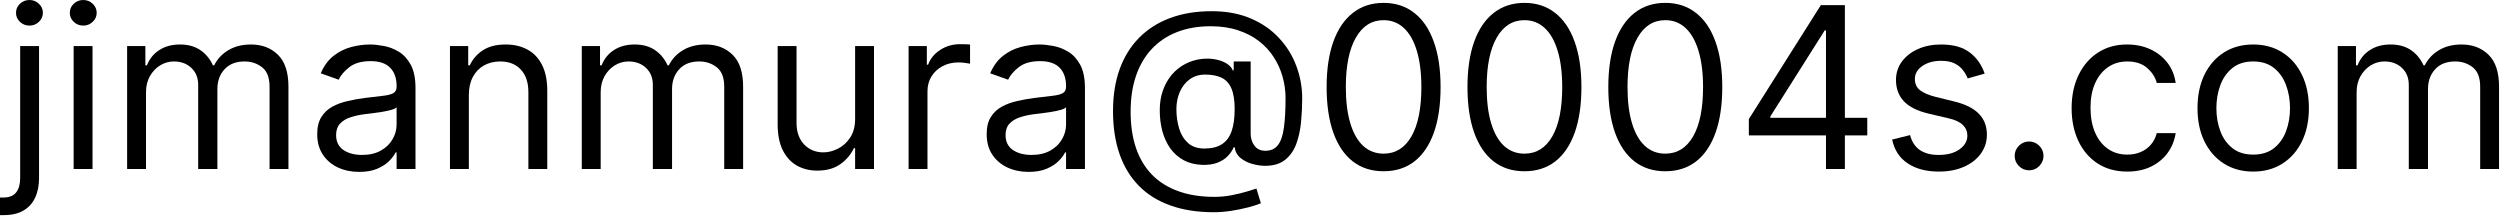 <svg width="355" height="31" viewBox="0 0 355 31" fill="none" xmlns="http://www.w3.org/2000/svg">
<path d="M2.864 6.545H5.545V25.273C5.545 26.349 5.36 27.28 4.989 28.068C4.625 28.856 4.072 29.466 3.33 29.898C2.595 30.329 1.667 30.546 0.545 30.546C0.455 30.546 0.364 30.546 0.273 30.546C0.182 30.546 0.091 30.546 0 30.546V28.046C0.091 28.046 0.174 28.046 0.25 28.046C0.326 28.046 0.409 28.046 0.5 28.046C1.318 28.046 1.917 27.803 2.295 27.318C2.674 26.841 2.864 26.159 2.864 25.273V6.545ZM4.182 3.636C3.659 3.636 3.208 3.458 2.83 3.102C2.458 2.746 2.273 2.318 2.273 1.818C2.273 1.318 2.458 0.89 2.83 0.534C3.208 0.178 3.659 0 4.182 0C4.705 0 5.152 0.178 5.523 0.534C5.902 0.89 6.091 1.318 6.091 1.818C6.091 2.318 5.902 2.746 5.523 3.102C5.152 3.458 4.705 3.636 4.182 3.636Z" fill="black"/>
<path d="M10.457 24V6.545H13.139V24H10.457ZM11.821 3.636C11.298 3.636 10.848 3.458 10.469 3.102C10.098 2.746 9.912 2.318 9.912 1.818C9.912 1.318 10.098 0.89 10.469 0.534C10.848 0.178 11.298 0 11.821 0C12.344 0 12.791 0.178 13.162 0.534C13.541 0.89 13.73 1.318 13.73 1.818C13.73 2.318 13.541 2.746 13.162 3.102C12.791 3.458 12.344 3.636 11.821 3.636Z" fill="black"/>
<path d="M18.051 24V6.545H20.642V9.273H20.869C21.233 8.341 21.82 7.617 22.631 7.102C23.441 6.58 24.415 6.318 25.551 6.318C26.703 6.318 27.661 6.58 28.426 7.102C29.199 7.617 29.801 8.341 30.233 9.273H30.415C30.862 8.371 31.532 7.655 32.426 7.125C33.32 6.587 34.392 6.318 35.642 6.318C37.203 6.318 38.479 6.807 39.472 7.784C40.464 8.754 40.96 10.265 40.96 12.318V24H38.278V12.318C38.278 11.03 37.926 10.11 37.222 9.557C36.517 9.004 35.688 8.727 34.733 8.727C33.506 8.727 32.555 9.098 31.881 9.841C31.206 10.576 30.869 11.508 30.869 12.636V24H28.142V12.046C28.142 11.053 27.82 10.254 27.176 9.648C26.532 9.034 25.703 8.727 24.688 8.727C23.991 8.727 23.339 8.913 22.733 9.284C22.134 9.655 21.65 10.171 21.278 10.829C20.915 11.481 20.733 12.235 20.733 13.091V24H18.051Z" fill="black"/>
<path d="M51 24.409C49.894 24.409 48.89 24.201 47.989 23.784C47.087 23.36 46.371 22.75 45.841 21.954C45.311 21.151 45.045 20.182 45.045 19.046C45.045 18.046 45.242 17.235 45.636 16.614C46.03 15.985 46.557 15.492 47.216 15.136C47.875 14.78 48.602 14.515 49.398 14.341C50.201 14.159 51.008 14.015 51.818 13.909C52.879 13.773 53.739 13.671 54.398 13.602C55.064 13.527 55.549 13.402 55.852 13.227C56.163 13.053 56.318 12.75 56.318 12.318V12.227C56.318 11.106 56.011 10.235 55.398 9.614C54.792 8.992 53.871 8.682 52.636 8.682C51.356 8.682 50.352 8.962 49.625 9.523C48.898 10.083 48.386 10.682 48.091 11.318L45.545 10.409C46 9.348 46.606 8.523 47.364 7.932C48.129 7.333 48.962 6.917 49.864 6.682C50.773 6.439 51.667 6.318 52.545 6.318C53.106 6.318 53.75 6.386 54.477 6.523C55.212 6.652 55.92 6.92 56.602 7.33C57.292 7.739 57.864 8.356 58.318 9.182C58.773 10.008 59 11.114 59 12.5V24H56.318V21.636H56.182C56 22.015 55.697 22.421 55.273 22.852C54.849 23.284 54.284 23.651 53.58 23.954C52.875 24.258 52.015 24.409 51 24.409ZM51.409 22C52.47 22 53.364 21.792 54.091 21.375C54.826 20.958 55.379 20.421 55.75 19.761C56.129 19.102 56.318 18.409 56.318 17.682V15.227C56.205 15.364 55.955 15.489 55.568 15.602C55.189 15.708 54.75 15.803 54.25 15.886C53.758 15.962 53.276 16.03 52.807 16.091C52.345 16.144 51.97 16.189 51.682 16.227C50.985 16.318 50.333 16.466 49.727 16.671C49.129 16.867 48.644 17.167 48.273 17.568C47.909 17.962 47.727 18.5 47.727 19.182C47.727 20.114 48.072 20.818 48.761 21.296C49.458 21.765 50.341 22 51.409 22Z" fill="black"/>
<path d="M66.577 13.5V24H63.895V6.545H66.486V9.273H66.713C67.122 8.386 67.743 7.674 68.577 7.136C69.41 6.591 70.486 6.318 71.804 6.318C72.986 6.318 74.02 6.561 74.906 7.045C75.793 7.523 76.482 8.25 76.974 9.227C77.467 10.197 77.713 11.424 77.713 12.909V24H75.031V13.091C75.031 11.72 74.675 10.652 73.963 9.886C73.251 9.114 72.274 8.727 71.031 8.727C70.175 8.727 69.41 8.913 68.736 9.284C68.069 9.655 67.543 10.197 67.156 10.909C66.77 11.621 66.577 12.485 66.577 13.5Z" fill="black"/>
<path d="M82.614 24V6.545H85.204V9.273H85.432C85.796 8.341 86.383 7.617 87.193 7.102C88.004 6.58 88.977 6.318 90.114 6.318C91.265 6.318 92.224 6.58 92.989 7.102C93.761 7.617 94.364 8.341 94.796 9.273H94.977C95.424 8.371 96.095 7.655 96.989 7.125C97.883 6.587 98.954 6.318 100.205 6.318C101.765 6.318 103.042 6.807 104.034 7.784C105.027 8.754 105.523 10.265 105.523 12.318V24H102.841V12.318C102.841 11.03 102.489 10.11 101.784 9.557C101.08 9.004 100.25 8.727 99.296 8.727C98.068 8.727 97.117 9.098 96.443 9.841C95.769 10.576 95.432 11.508 95.432 12.636V24H92.704V12.046C92.704 11.053 92.383 10.254 91.739 9.648C91.095 9.034 90.265 8.727 89.25 8.727C88.553 8.727 87.901 8.913 87.296 9.284C86.697 9.655 86.212 10.171 85.841 10.829C85.477 11.481 85.296 12.235 85.296 13.091V24H82.614Z" fill="black"/>
<path d="M121.426 16.864V6.545H124.108V24H121.426V21.046H121.244C120.835 21.932 120.199 22.686 119.335 23.307C118.472 23.921 117.381 24.227 116.062 24.227C114.972 24.227 114.002 23.989 113.153 23.511C112.305 23.026 111.638 22.299 111.153 21.329C110.669 20.352 110.426 19.121 110.426 17.636V6.545H113.108V17.454C113.108 18.727 113.464 19.742 114.176 20.5C114.896 21.258 115.813 21.636 116.926 21.636C117.593 21.636 118.271 21.466 118.96 21.125C119.657 20.784 120.241 20.261 120.71 19.557C121.188 18.852 121.426 17.954 121.426 16.864Z" fill="black"/>
<path d="M129.02 24V6.545H131.611V9.182H131.793C132.111 8.318 132.687 7.617 133.52 7.08C134.353 6.542 135.293 6.273 136.338 6.273C136.535 6.273 136.781 6.277 137.077 6.284C137.372 6.292 137.596 6.303 137.747 6.318V9.045C137.656 9.023 137.448 8.989 137.122 8.943C136.804 8.89 136.467 8.864 136.111 8.864C135.262 8.864 134.505 9.042 133.838 9.398C133.179 9.746 132.656 10.231 132.27 10.852C131.891 11.466 131.702 12.167 131.702 12.954V24H129.02Z" fill="black"/>
<path d="M146.062 24.409C144.956 24.409 143.953 24.201 143.051 23.784C142.15 23.36 141.434 22.75 140.903 21.954C140.373 21.151 140.108 20.182 140.108 19.046C140.108 18.046 140.305 17.235 140.699 16.614C141.093 15.985 141.619 15.492 142.278 15.136C142.938 14.78 143.665 14.515 144.46 14.341C145.263 14.159 146.07 14.015 146.881 13.909C147.941 13.773 148.801 13.671 149.46 13.602C150.127 13.527 150.612 13.402 150.915 13.227C151.225 13.053 151.381 12.75 151.381 12.318V12.227C151.381 11.106 151.074 10.235 150.46 9.614C149.854 8.992 148.934 8.682 147.699 8.682C146.419 8.682 145.415 8.962 144.688 9.523C143.96 10.083 143.449 10.682 143.153 11.318L140.608 10.409C141.063 9.348 141.669 8.523 142.426 7.932C143.191 7.333 144.025 6.917 144.926 6.682C145.835 6.439 146.729 6.318 147.608 6.318C148.169 6.318 148.813 6.386 149.54 6.523C150.275 6.652 150.983 6.92 151.665 7.33C152.354 7.739 152.926 8.356 153.381 9.182C153.835 10.008 154.062 11.114 154.062 12.5V24H151.381V21.636H151.244C151.063 22.015 150.759 22.421 150.335 22.852C149.911 23.284 149.347 23.651 148.642 23.954C147.937 24.258 147.078 24.409 146.062 24.409ZM146.472 22C147.532 22 148.426 21.792 149.153 21.375C149.888 20.958 150.441 20.421 150.812 19.761C151.191 19.102 151.381 18.409 151.381 17.682V15.227C151.267 15.364 151.017 15.489 150.631 15.602C150.252 15.708 149.812 15.803 149.312 15.886C148.82 15.962 148.339 16.03 147.869 16.091C147.407 16.144 147.032 16.189 146.744 16.227C146.047 16.318 145.396 16.466 144.79 16.671C144.191 16.867 143.706 17.167 143.335 17.568C142.972 17.962 142.79 18.5 142.79 19.182C142.79 20.114 143.134 20.818 143.824 21.296C144.521 21.765 145.403 22 146.472 22Z" fill="black"/>
<path d="M172.366 30.136C170.048 30.136 167.999 29.818 166.219 29.182C164.438 28.553 162.942 27.625 161.73 26.398C160.518 25.171 159.601 23.667 158.98 21.886C158.359 20.106 158.048 18.068 158.048 15.773C158.048 13.553 158.363 11.568 158.991 9.818C159.628 8.068 160.548 6.583 161.753 5.364C162.965 4.136 164.435 3.201 166.162 2.557C167.897 1.913 169.859 1.591 172.048 1.591C174.177 1.591 176.041 1.939 177.639 2.636C179.245 3.326 180.586 4.261 181.662 5.443C182.745 6.617 183.556 7.939 184.094 9.409C184.639 10.879 184.912 12.394 184.912 13.954C184.912 15.053 184.859 16.167 184.753 17.296C184.647 18.424 184.423 19.462 184.082 20.409C183.741 21.349 183.215 22.106 182.503 22.682C181.798 23.258 180.844 23.546 179.639 23.546C179.109 23.546 178.526 23.462 177.889 23.296C177.253 23.129 176.688 22.852 176.196 22.466C175.704 22.079 175.412 21.561 175.321 20.909H175.185C175.003 21.349 174.723 21.765 174.344 22.159C173.973 22.553 173.484 22.867 172.878 23.102C172.279 23.337 171.548 23.439 170.685 23.409C169.7 23.371 168.832 23.151 168.082 22.75C167.332 22.341 166.704 21.788 166.196 21.091C165.696 20.386 165.317 19.572 165.06 18.648C164.81 17.716 164.685 16.712 164.685 15.636C164.685 14.614 164.836 13.678 165.139 12.829C165.442 11.981 165.863 11.239 166.401 10.602C166.946 9.966 167.582 9.458 168.31 9.08C169.045 8.693 169.836 8.455 170.685 8.364C171.442 8.288 172.132 8.322 172.753 8.466C173.374 8.602 173.885 8.811 174.287 9.091C174.688 9.364 174.942 9.667 175.048 10H175.185V8.727H177.594V19C177.594 19.636 177.772 20.197 178.128 20.682C178.484 21.167 179.003 21.409 179.685 21.409C180.457 21.409 181.048 21.144 181.457 20.614C181.874 20.083 182.158 19.265 182.31 18.159C182.469 17.053 182.548 15.636 182.548 13.909C182.548 12.894 182.408 11.894 182.128 10.909C181.855 9.917 181.438 8.989 180.878 8.125C180.325 7.261 179.624 6.5 178.776 5.841C177.927 5.182 176.931 4.667 175.787 4.295C174.651 3.917 173.359 3.727 171.912 3.727C170.132 3.727 168.537 4.004 167.128 4.557C165.726 5.102 164.533 5.902 163.548 6.955C162.571 8 161.825 9.273 161.31 10.773C160.802 12.265 160.548 13.962 160.548 15.864C160.548 17.796 160.802 19.511 161.31 21.011C161.825 22.511 162.582 23.776 163.582 24.807C164.59 25.837 165.836 26.617 167.321 27.148C168.806 27.686 170.518 27.954 172.457 27.954C173.291 27.954 174.113 27.875 174.923 27.716C175.734 27.557 176.45 27.383 177.071 27.193C177.692 27.004 178.139 26.864 178.412 26.773L179.048 28.864C178.579 29.061 177.965 29.258 177.207 29.454C176.457 29.651 175.654 29.814 174.798 29.943C173.95 30.072 173.139 30.136 172.366 30.136ZM171.048 21.091C172.063 21.091 172.885 20.886 173.514 20.477C174.143 20.068 174.601 19.451 174.889 18.625C175.177 17.799 175.321 16.758 175.321 15.5C175.321 14.227 175.162 13.235 174.844 12.523C174.526 11.811 174.056 11.311 173.435 11.023C172.813 10.735 172.048 10.591 171.139 10.591C170.276 10.591 169.537 10.818 168.923 11.273C168.317 11.72 167.851 12.318 167.526 13.068C167.207 13.811 167.048 14.621 167.048 15.5C167.048 16.47 167.177 17.383 167.435 18.239C167.692 19.087 168.113 19.776 168.696 20.307C169.279 20.829 170.063 21.091 171.048 21.091Z" fill="black"/>
<path d="M196.472 24.318C194.759 24.318 193.301 23.852 192.097 22.921C190.892 21.981 189.972 20.621 189.335 18.841C188.699 17.053 188.381 14.894 188.381 12.364C188.381 9.848 188.699 7.701 189.335 5.92C189.979 4.133 190.903 2.769 192.108 1.83C193.32 0.883 194.775 0.409 196.472 0.409C198.169 0.409 199.619 0.883 200.824 1.83C202.036 2.769 202.96 4.133 203.597 5.92C204.241 7.701 204.562 9.848 204.562 12.364C204.562 14.894 204.244 17.053 203.608 18.841C202.972 20.621 202.051 21.981 200.847 22.921C199.642 23.852 198.184 24.318 196.472 24.318ZM196.472 21.818C198.169 21.818 199.487 21 200.426 19.364C201.366 17.727 201.835 15.394 201.835 12.364C201.835 10.348 201.619 8.633 201.188 7.216C200.763 5.799 200.15 4.72 199.347 3.977C198.551 3.235 197.593 2.864 196.472 2.864C194.79 2.864 193.475 3.693 192.528 5.352C191.581 7.004 191.108 9.341 191.108 12.364C191.108 14.379 191.32 16.091 191.744 17.5C192.169 18.909 192.778 19.981 193.574 20.716C194.377 21.451 195.343 21.818 196.472 21.818Z" fill="black"/>
<path d="M216.472 24.318C214.759 24.318 213.301 23.852 212.097 22.921C210.892 21.981 209.972 20.621 209.335 18.841C208.699 17.053 208.381 14.894 208.381 12.364C208.381 9.848 208.699 7.701 209.335 5.92C209.979 4.133 210.903 2.769 212.108 1.83C213.32 0.883 214.775 0.409 216.472 0.409C218.169 0.409 219.619 0.883 220.824 1.83C222.036 2.769 222.96 4.133 223.597 5.92C224.241 7.701 224.562 9.848 224.562 12.364C224.562 14.894 224.244 17.053 223.608 18.841C222.972 20.621 222.051 21.981 220.847 22.921C219.642 23.852 218.184 24.318 216.472 24.318ZM216.472 21.818C218.169 21.818 219.487 21 220.426 19.364C221.366 17.727 221.835 15.394 221.835 12.364C221.835 10.348 221.619 8.633 221.188 7.216C220.763 5.799 220.15 4.72 219.347 3.977C218.551 3.235 217.593 2.864 216.472 2.864C214.79 2.864 213.475 3.693 212.528 5.352C211.581 7.004 211.108 9.341 211.108 12.364C211.108 14.379 211.32 16.091 211.744 17.5C212.169 18.909 212.778 19.981 213.574 20.716C214.377 21.451 215.343 21.818 216.472 21.818Z" fill="black"/>
<path d="M236.472 24.318C234.759 24.318 233.301 23.852 232.097 22.921C230.892 21.981 229.972 20.621 229.335 18.841C228.699 17.053 228.381 14.894 228.381 12.364C228.381 9.848 228.699 7.701 229.335 5.92C229.979 4.133 230.903 2.769 232.108 1.83C233.32 0.883 234.775 0.409 236.472 0.409C238.169 0.409 239.619 0.883 240.824 1.83C242.036 2.769 242.96 4.133 243.597 5.92C244.241 7.701 244.562 9.848 244.562 12.364C244.562 14.894 244.244 17.053 243.608 18.841C242.972 20.621 242.051 21.981 240.847 22.921C239.642 23.852 238.184 24.318 236.472 24.318ZM236.472 21.818C238.169 21.818 239.487 21 240.426 19.364C241.366 17.727 241.835 15.394 241.835 12.364C241.835 10.348 241.619 8.633 241.188 7.216C240.763 5.799 240.15 4.72 239.347 3.977C238.551 3.235 237.593 2.864 236.472 2.864C234.79 2.864 233.475 3.693 232.528 5.352C231.581 7.004 231.108 9.341 231.108 12.364C231.108 14.379 231.32 16.091 231.744 17.5C232.169 18.909 232.778 19.981 233.574 20.716C234.377 21.451 235.343 21.818 236.472 21.818Z" fill="black"/>
<path d="M248.335 19.227V16.909L258.562 0.727H260.244V4.318H259.108L251.381 16.546V16.727H265.153V19.227H248.335ZM259.29 24V0.727H261.972V24H259.29Z" fill="black"/>
<path d="M281.821 10.454L279.412 11.136C279.26 10.735 279.037 10.345 278.741 9.966C278.454 9.58 278.06 9.261 277.56 9.011C277.06 8.761 276.419 8.636 275.639 8.636C274.571 8.636 273.681 8.883 272.969 9.375C272.264 9.86 271.912 10.477 271.912 11.227C271.912 11.894 272.154 12.421 272.639 12.807C273.124 13.193 273.882 13.515 274.912 13.773L277.503 14.409C279.063 14.788 280.226 15.367 280.991 16.148C281.757 16.921 282.139 17.917 282.139 19.136C282.139 20.136 281.851 21.03 281.276 21.818C280.707 22.606 279.912 23.227 278.889 23.682C277.866 24.136 276.677 24.364 275.321 24.364C273.541 24.364 272.067 23.977 270.901 23.204C269.734 22.432 268.995 21.303 268.685 19.818L271.23 19.182C271.473 20.121 271.931 20.826 272.605 21.296C273.287 21.765 274.177 22 275.276 22C276.526 22 277.518 21.735 278.253 21.204C278.995 20.667 279.366 20.023 279.366 19.273C279.366 18.667 279.154 18.159 278.73 17.75C278.306 17.333 277.654 17.023 276.776 16.818L273.866 16.136C272.268 15.758 271.094 15.171 270.344 14.375C269.601 13.572 269.23 12.568 269.23 11.364C269.23 10.379 269.507 9.508 270.06 8.75C270.62 7.992 271.382 7.398 272.344 6.966C273.313 6.534 274.412 6.318 275.639 6.318C277.366 6.318 278.723 6.697 279.707 7.455C280.7 8.212 281.404 9.212 281.821 10.454Z" fill="black"/>
<path d="M288.131 24.182C287.57 24.182 287.089 23.981 286.688 23.579C286.286 23.178 286.085 22.697 286.085 22.136C286.085 21.576 286.286 21.095 286.688 20.693C287.089 20.292 287.57 20.091 288.131 20.091C288.691 20.091 289.172 20.292 289.574 20.693C289.975 21.095 290.176 21.576 290.176 22.136C290.176 22.508 290.081 22.849 289.892 23.159C289.71 23.47 289.464 23.72 289.153 23.909C288.85 24.091 288.509 24.182 288.131 24.182Z" fill="black"/>
<path d="M302.08 24.364C300.443 24.364 299.034 23.977 297.852 23.204C296.67 22.432 295.761 21.367 295.125 20.011C294.489 18.655 294.17 17.106 294.17 15.364C294.17 13.591 294.496 12.027 295.148 10.671C295.807 9.307 296.723 8.242 297.898 7.477C299.08 6.705 300.458 6.318 302.034 6.318C303.261 6.318 304.367 6.545 305.352 7C306.337 7.455 307.144 8.091 307.773 8.909C308.402 9.727 308.792 10.682 308.943 11.773H306.261C306.057 10.977 305.602 10.273 304.898 9.659C304.201 9.038 303.261 8.727 302.08 8.727C301.034 8.727 300.117 9 299.33 9.545C298.549 10.083 297.939 10.845 297.5 11.829C297.068 12.807 296.852 13.954 296.852 15.273C296.852 16.621 297.064 17.796 297.489 18.796C297.92 19.796 298.527 20.572 299.307 21.125C300.095 21.678 301.019 21.954 302.08 21.954C302.777 21.954 303.409 21.833 303.977 21.591C304.545 21.349 305.027 21 305.42 20.546C305.814 20.091 306.095 19.546 306.261 18.909H308.943C308.792 19.939 308.417 20.867 307.818 21.693C307.227 22.511 306.443 23.163 305.466 23.648C304.496 24.125 303.367 24.364 302.08 24.364Z" fill="black"/>
<path d="M319.955 24.364C318.379 24.364 316.996 23.989 315.807 23.239C314.625 22.489 313.701 21.439 313.034 20.091C312.375 18.742 312.045 17.167 312.045 15.364C312.045 13.546 312.375 11.958 313.034 10.602C313.701 9.246 314.625 8.193 315.807 7.443C316.996 6.693 318.379 6.318 319.955 6.318C321.53 6.318 322.909 6.693 324.091 7.443C325.28 8.193 326.205 9.246 326.864 10.602C327.53 11.958 327.864 13.546 327.864 15.364C327.864 17.167 327.53 18.742 326.864 20.091C326.205 21.439 325.28 22.489 324.091 23.239C322.909 23.989 321.53 24.364 319.955 24.364ZM319.955 21.954C321.152 21.954 322.136 21.648 322.909 21.034C323.682 20.421 324.254 19.614 324.625 18.614C324.996 17.614 325.182 16.53 325.182 15.364C325.182 14.197 324.996 13.11 324.625 12.102C324.254 11.095 323.682 10.28 322.909 9.659C322.136 9.038 321.152 8.727 319.955 8.727C318.758 8.727 317.773 9.038 317 9.659C316.227 10.28 315.655 11.095 315.284 12.102C314.913 13.11 314.727 14.197 314.727 15.364C314.727 16.53 314.913 17.614 315.284 18.614C315.655 19.614 316.227 20.421 317 21.034C317.773 21.648 318.758 21.954 319.955 21.954Z" fill="black"/>
<path d="M331.957 24V6.545H334.548V9.273H334.776C335.139 8.341 335.726 7.617 336.537 7.102C337.348 6.58 338.321 6.318 339.457 6.318C340.609 6.318 341.567 6.58 342.332 7.102C343.105 7.617 343.707 8.341 344.139 9.273H344.321C344.768 8.371 345.438 7.655 346.332 7.125C347.226 6.587 348.298 6.318 349.548 6.318C351.109 6.318 352.385 6.807 353.378 7.784C354.37 8.754 354.866 10.265 354.866 12.318V24H352.185V12.318C352.185 11.03 351.832 10.11 351.128 9.557C350.423 9.004 349.594 8.727 348.639 8.727C347.412 8.727 346.461 9.098 345.787 9.841C345.113 10.576 344.776 11.508 344.776 12.636V24H342.048V12.046C342.048 11.053 341.726 10.254 341.082 9.648C340.438 9.034 339.609 8.727 338.594 8.727C337.897 8.727 337.245 8.913 336.639 9.284C336.041 9.655 335.556 10.171 335.185 10.829C334.821 11.481 334.639 12.235 334.639 13.091V24H331.957Z" fill="black"/>
</svg>
